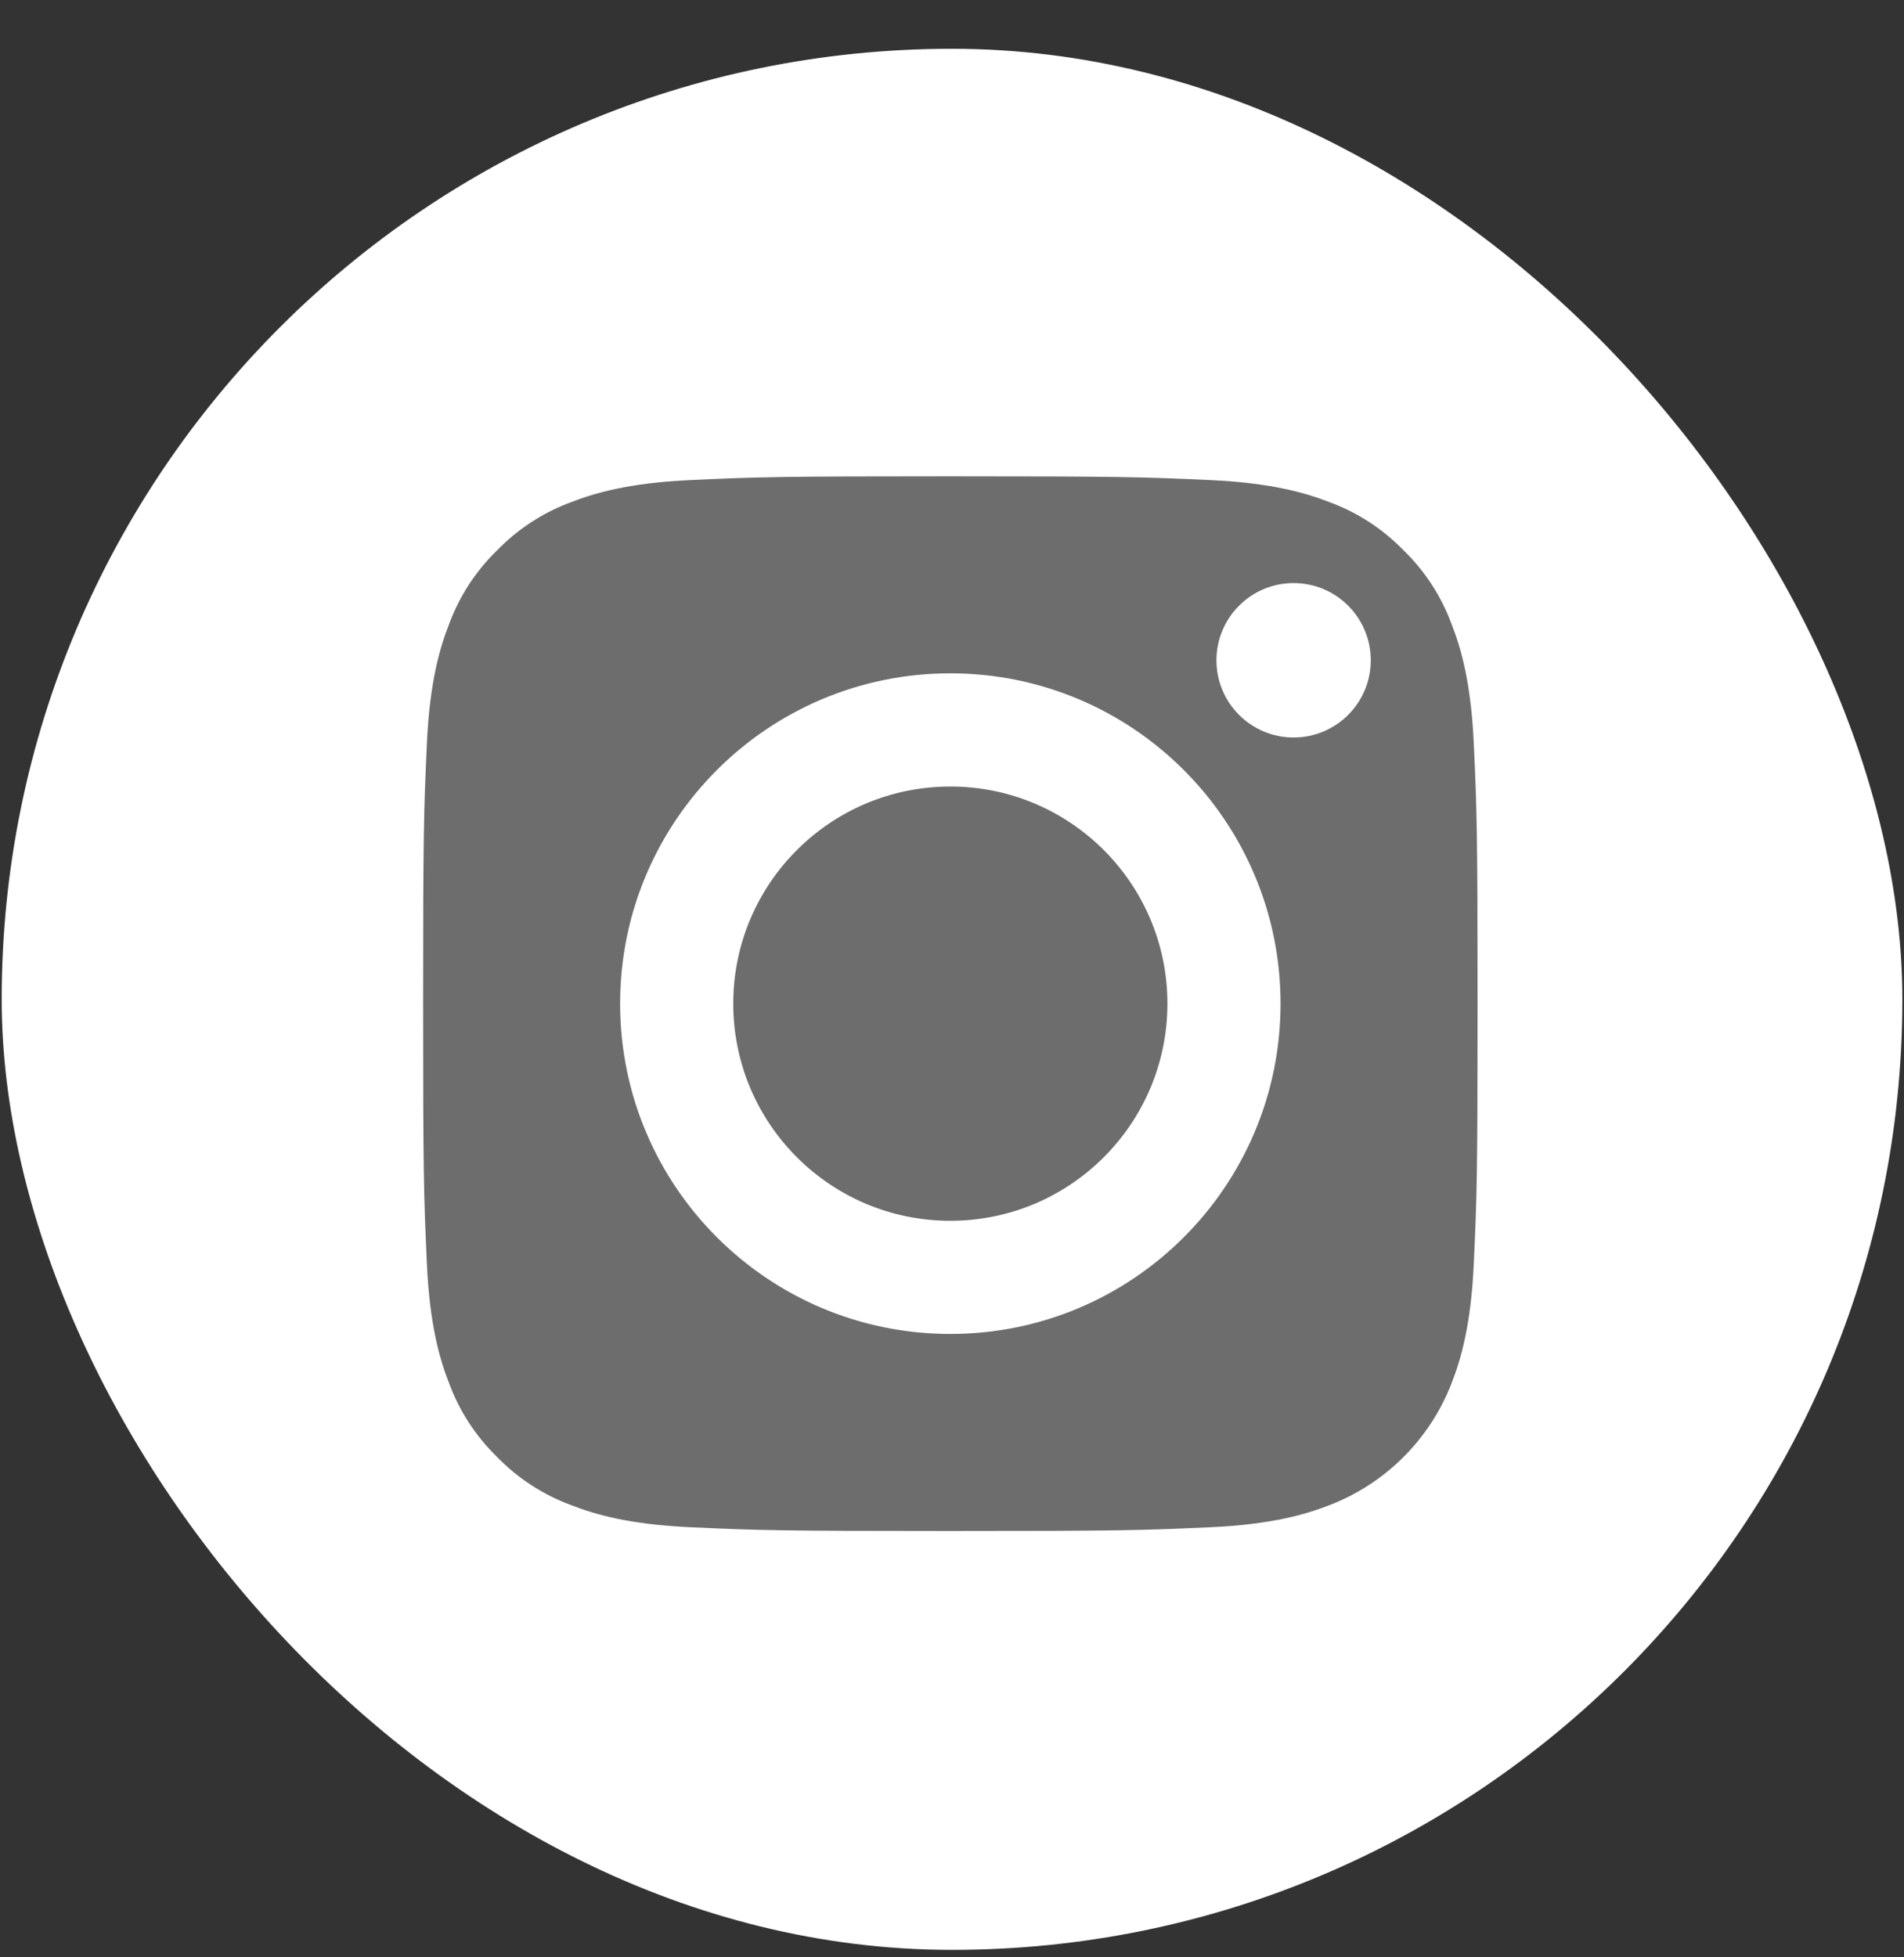 <svg width="36" height="37" viewBox="0 0 36 37" fill="none" xmlns="http://www.w3.org/2000/svg">
<rect x="0" y="0" width="36" height="37" fill="#333333" stroke="none"/>
<rect x="0.032" y="0.922" width="35.937" height="35.937" rx="17.968" fill="white"/>
<path d="M22.073 18.972C22.073 21.239 20.235 23.077 17.968 23.077C15.701 23.077 13.864 21.239 13.864 18.972C13.864 16.705 15.701 14.868 17.968 14.868C20.235 14.868 22.073 16.705 22.073 18.972Z" fill="#6D6D6D"/>
<path d="M27.447 11.801C27.253 11.273 26.942 10.795 26.538 10.403C26.146 9.999 25.668 9.688 25.14 9.493C24.711 9.327 24.068 9.129 22.882 9.075C21.6 9.017 21.215 9.004 17.969 9.004C14.722 9.004 14.337 9.016 13.055 9.075C11.87 9.129 11.226 9.327 10.797 9.493C10.269 9.688 9.791 9.999 9.399 10.403C8.995 10.795 8.685 11.273 8.49 11.801C8.323 12.229 8.125 12.873 8.071 14.059C8.013 15.341 8 15.726 8 18.973C8 22.219 8.013 22.604 8.071 23.886C8.125 25.072 8.323 25.715 8.49 26.144C8.685 26.672 8.995 27.149 9.399 27.542C9.791 27.946 10.269 28.256 10.797 28.451C11.226 28.618 11.87 28.816 13.055 28.87C14.337 28.928 14.721 28.941 17.968 28.941C21.215 28.941 21.6 28.928 22.882 28.87C24.067 28.816 24.711 28.618 25.14 28.451C26.2 28.042 27.038 27.204 27.447 26.144C27.614 25.715 27.812 25.072 27.866 23.886C27.925 22.604 27.937 22.219 27.937 18.973C27.937 15.726 27.925 15.341 27.866 14.059C27.812 12.873 27.614 12.229 27.447 11.801ZM17.969 25.216C14.52 25.216 11.725 22.421 11.725 18.972C11.725 15.524 14.52 12.728 17.969 12.728C21.417 12.728 24.212 15.524 24.212 18.972C24.212 22.421 21.417 25.216 17.969 25.216ZM24.459 13.941C23.653 13.941 23 13.287 23 12.482C23 11.676 23.653 11.022 24.459 11.022C25.265 11.022 25.918 11.676 25.918 12.482C25.918 13.287 25.265 13.941 24.459 13.941Z" fill="#6D6D6D"/>
</svg>
